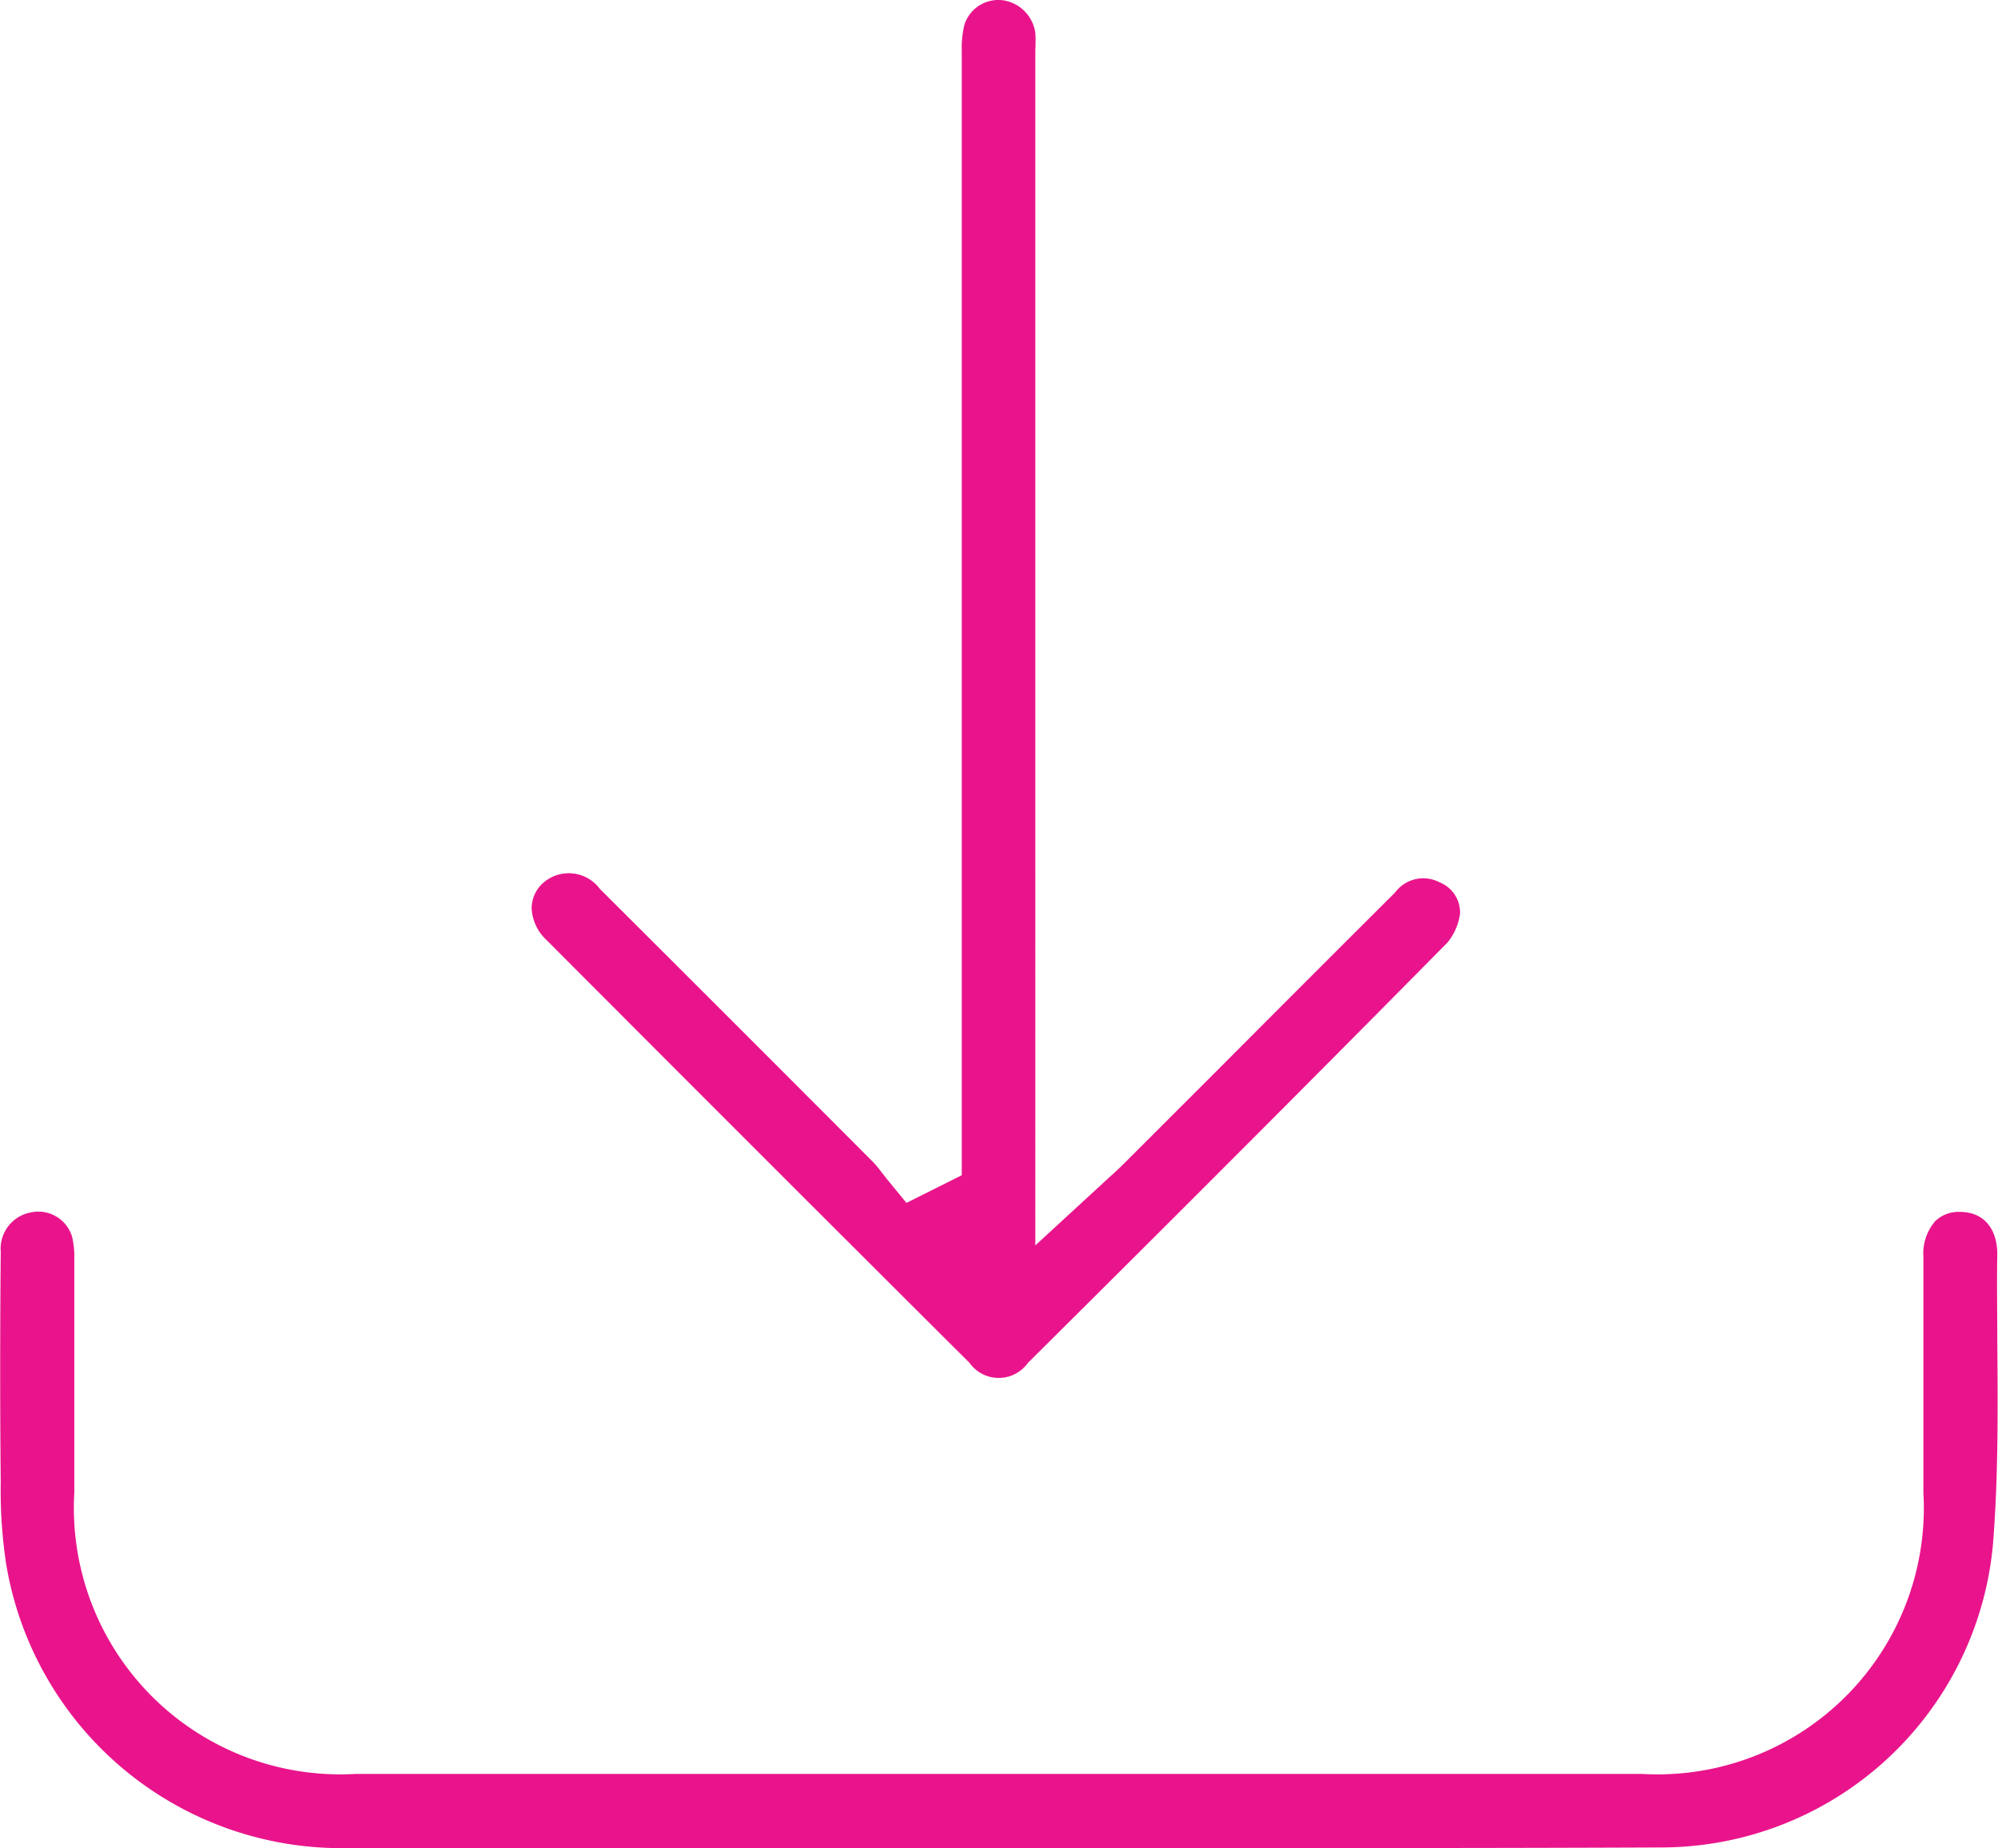 <svg xmlns="http://www.w3.org/2000/svg" width="21.674" height="20.044" viewBox="0 0 21.674 20.044">
  <g id="download-icon" transform="translate(161.719 -333.709)">
    <path id="Path_9752" data-name="Path 9752" d="M-140.1,400.282c.06-.739.053-1.505.047-2.247,0-.3-.005-.594,0-.89s-.152-.472-.4-.473a.364.364,0,0,0-.273.1.538.538,0,0,0-.128.389q0,.674,0,1.348,0,.6,0,1.209a2.89,2.89,0,0,1-3.047,3.05h-13.966a2.89,2.89,0,0,1-3.046-3.05q0-.507,0-1.014,0-.759,0-1.517a.916.916,0,0,0-.025-.249.382.382,0,0,0-.444-.261.4.4,0,0,0-.329.426c-.008.9-.008,1.72,0,2.5a5.324,5.324,0,0,0,.06.895,3.687,3.687,0,0,0,3.71,3.074q2.471,0,4.941,0l1.909,0h.209l2.178,0h.235c1.573,0,3.2,0,4.8-.007A3.617,3.617,0,0,0-140.1,400.282Z" transform="translate(0 -49.818)" fill="#e9148b"/>
    <path id="Path_9753" data-name="Path 9753" d="M-129.35,348.491a.389.389,0,0,0,.634,0c1.7-1.688,3.119-3.109,4.551-4.559a.627.627,0,0,0,.136-.311.351.351,0,0,0-.222-.342.38.38,0,0,0-.482.11q-.95.947-1.9,1.9l-1.051,1.05c-.045.045-.092.089-.152.142l-.8.736V334.253a1.644,1.644,0,0,0,0-.186.415.415,0,0,0-.351-.355.386.386,0,0,0-.419.268,1.079,1.079,0,0,0-.028.283q0,5.053,0,10.106v2.087l-.6.3-.209-.255-.063-.08a1.147,1.147,0,0,0-.089-.107q-1.48-1.484-2.965-2.964a.42.42,0,0,0-.62-.06.37.37,0,0,0-.12.268.5.5,0,0,0,.16.345Q-131.65,346.2-129.35,348.491Z" transform="translate(-21.852 0)" fill="#e9148b"/>
  </g>
</svg>
